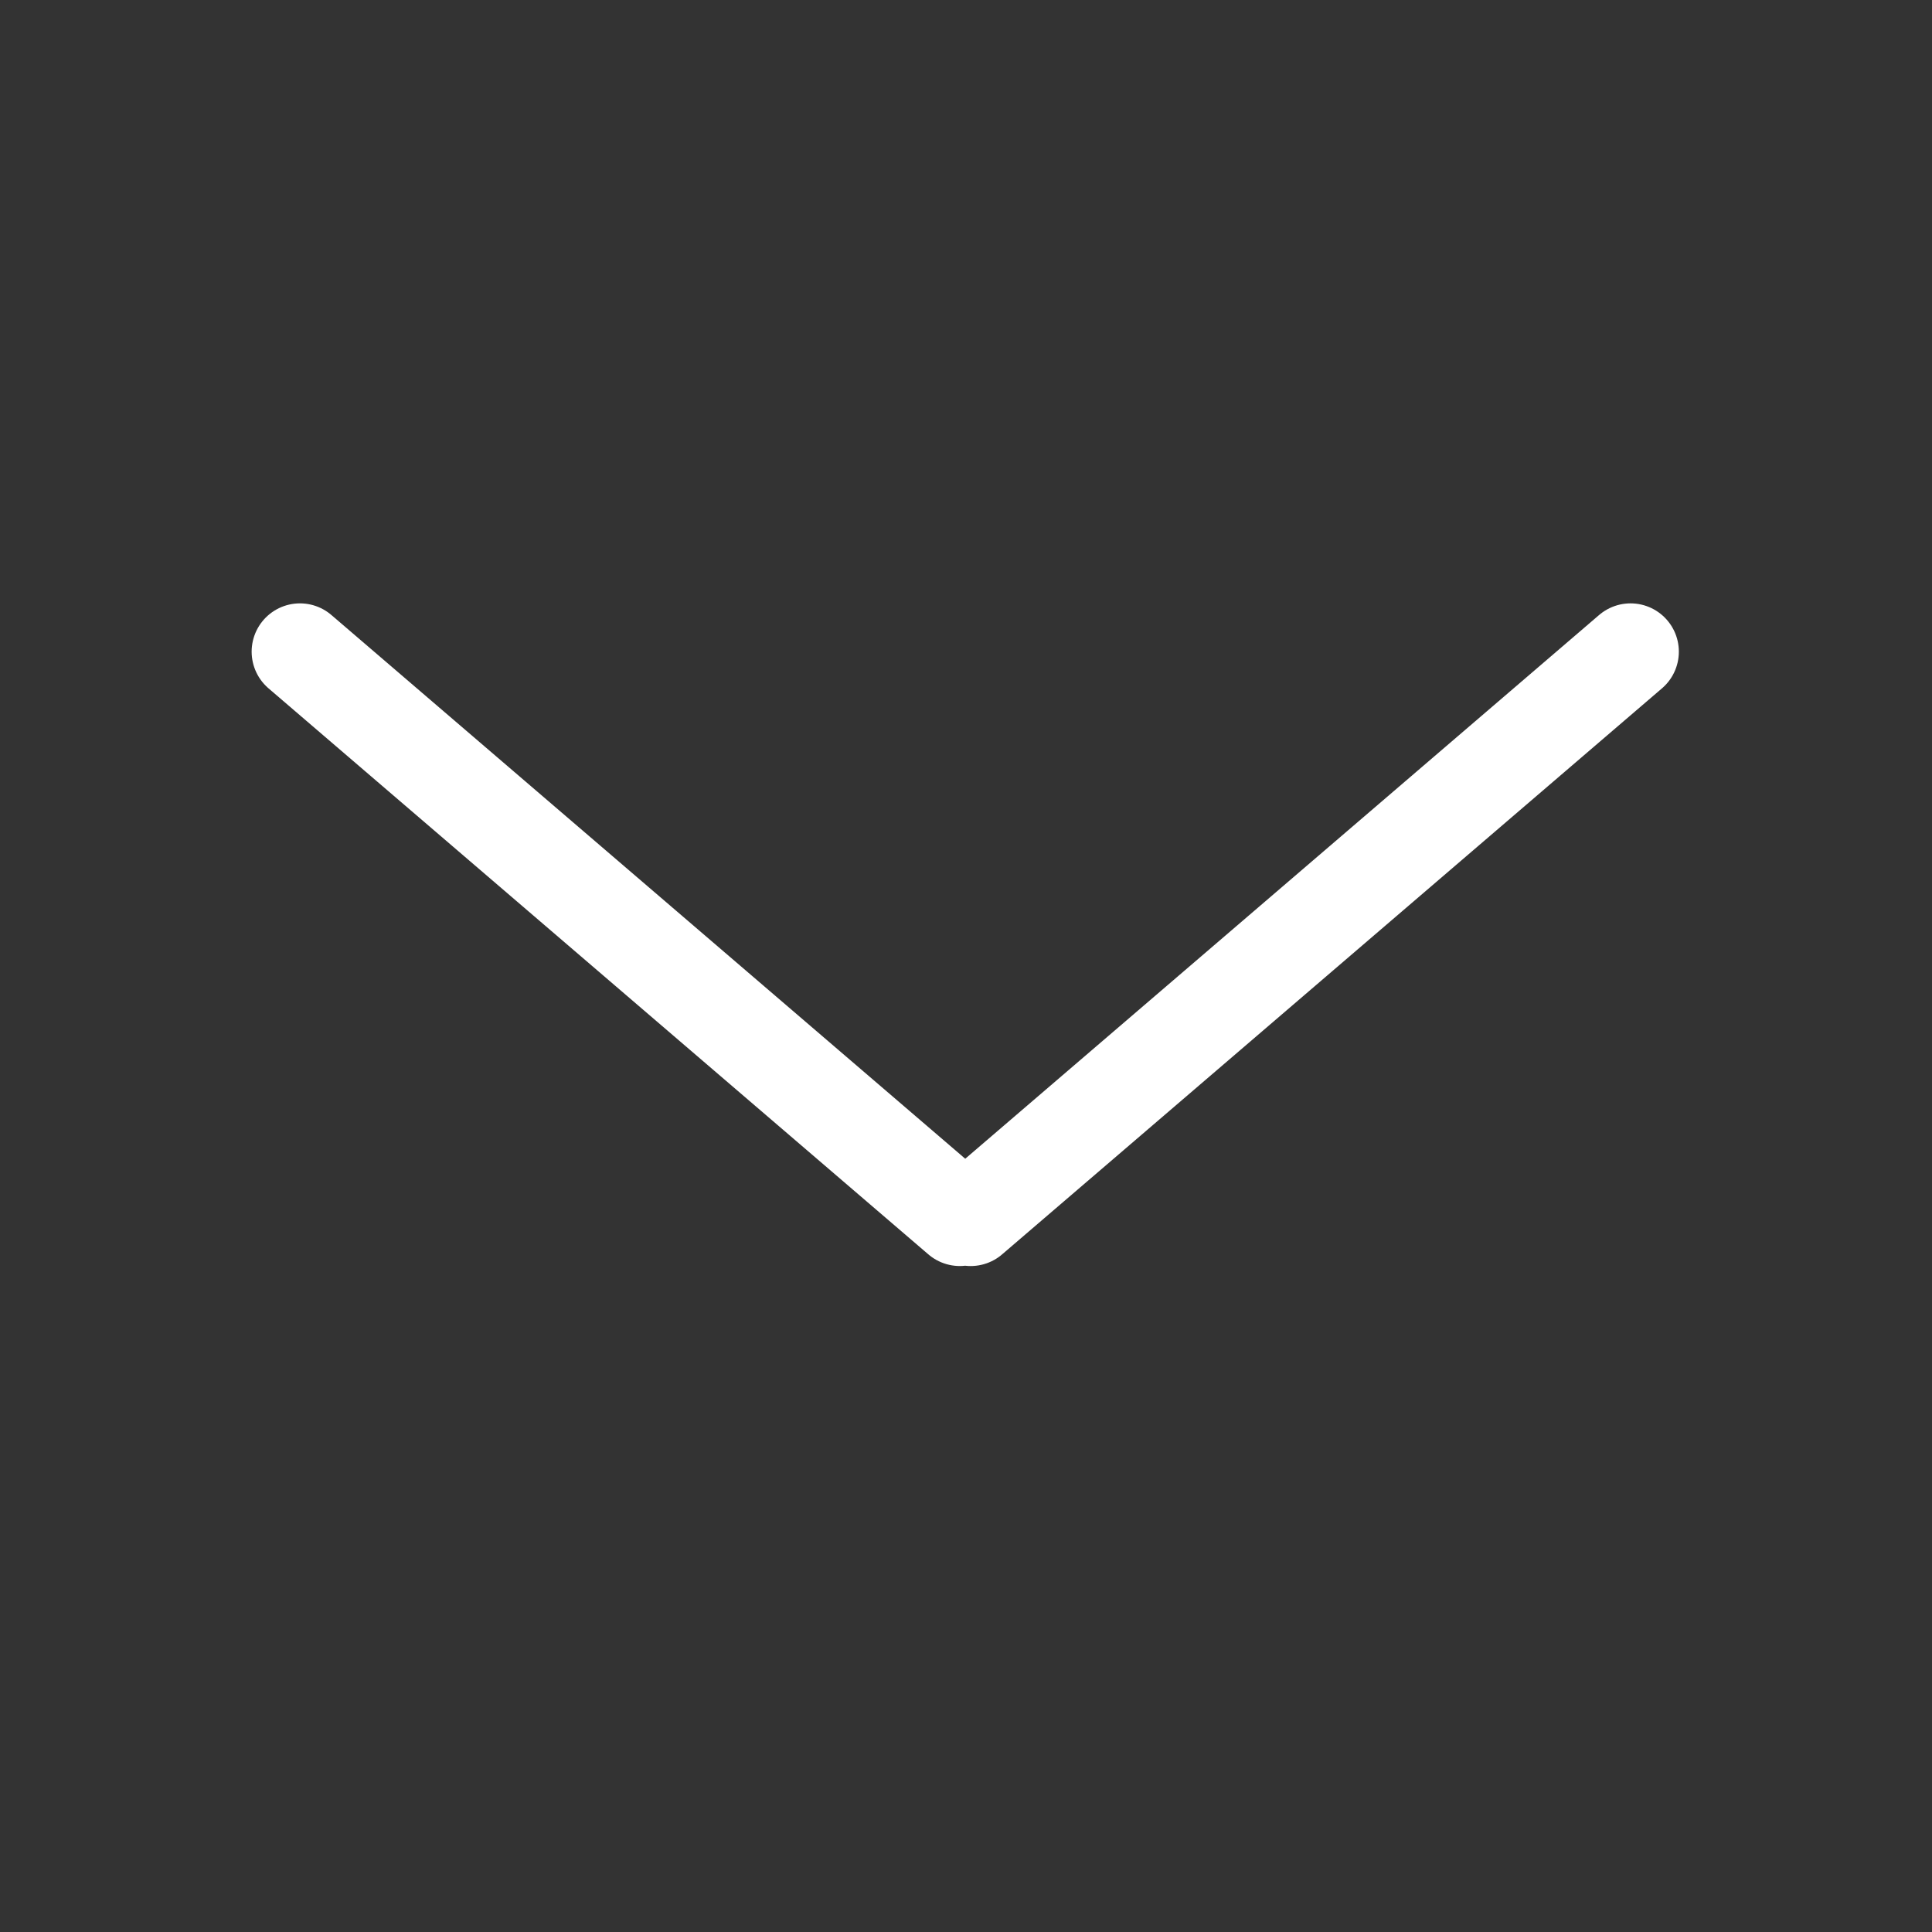 <svg xmlns="http://www.w3.org/2000/svg" width="100" height="100" fill="none"><rect width="100%" height="100%" fill="#333333" stroke="none"/><path stroke="#fff" stroke-linecap="round" stroke-width="5" d="M15.525 33.73 49.68 63.029M84.397 33.73 50.24 63.03"/></svg>
